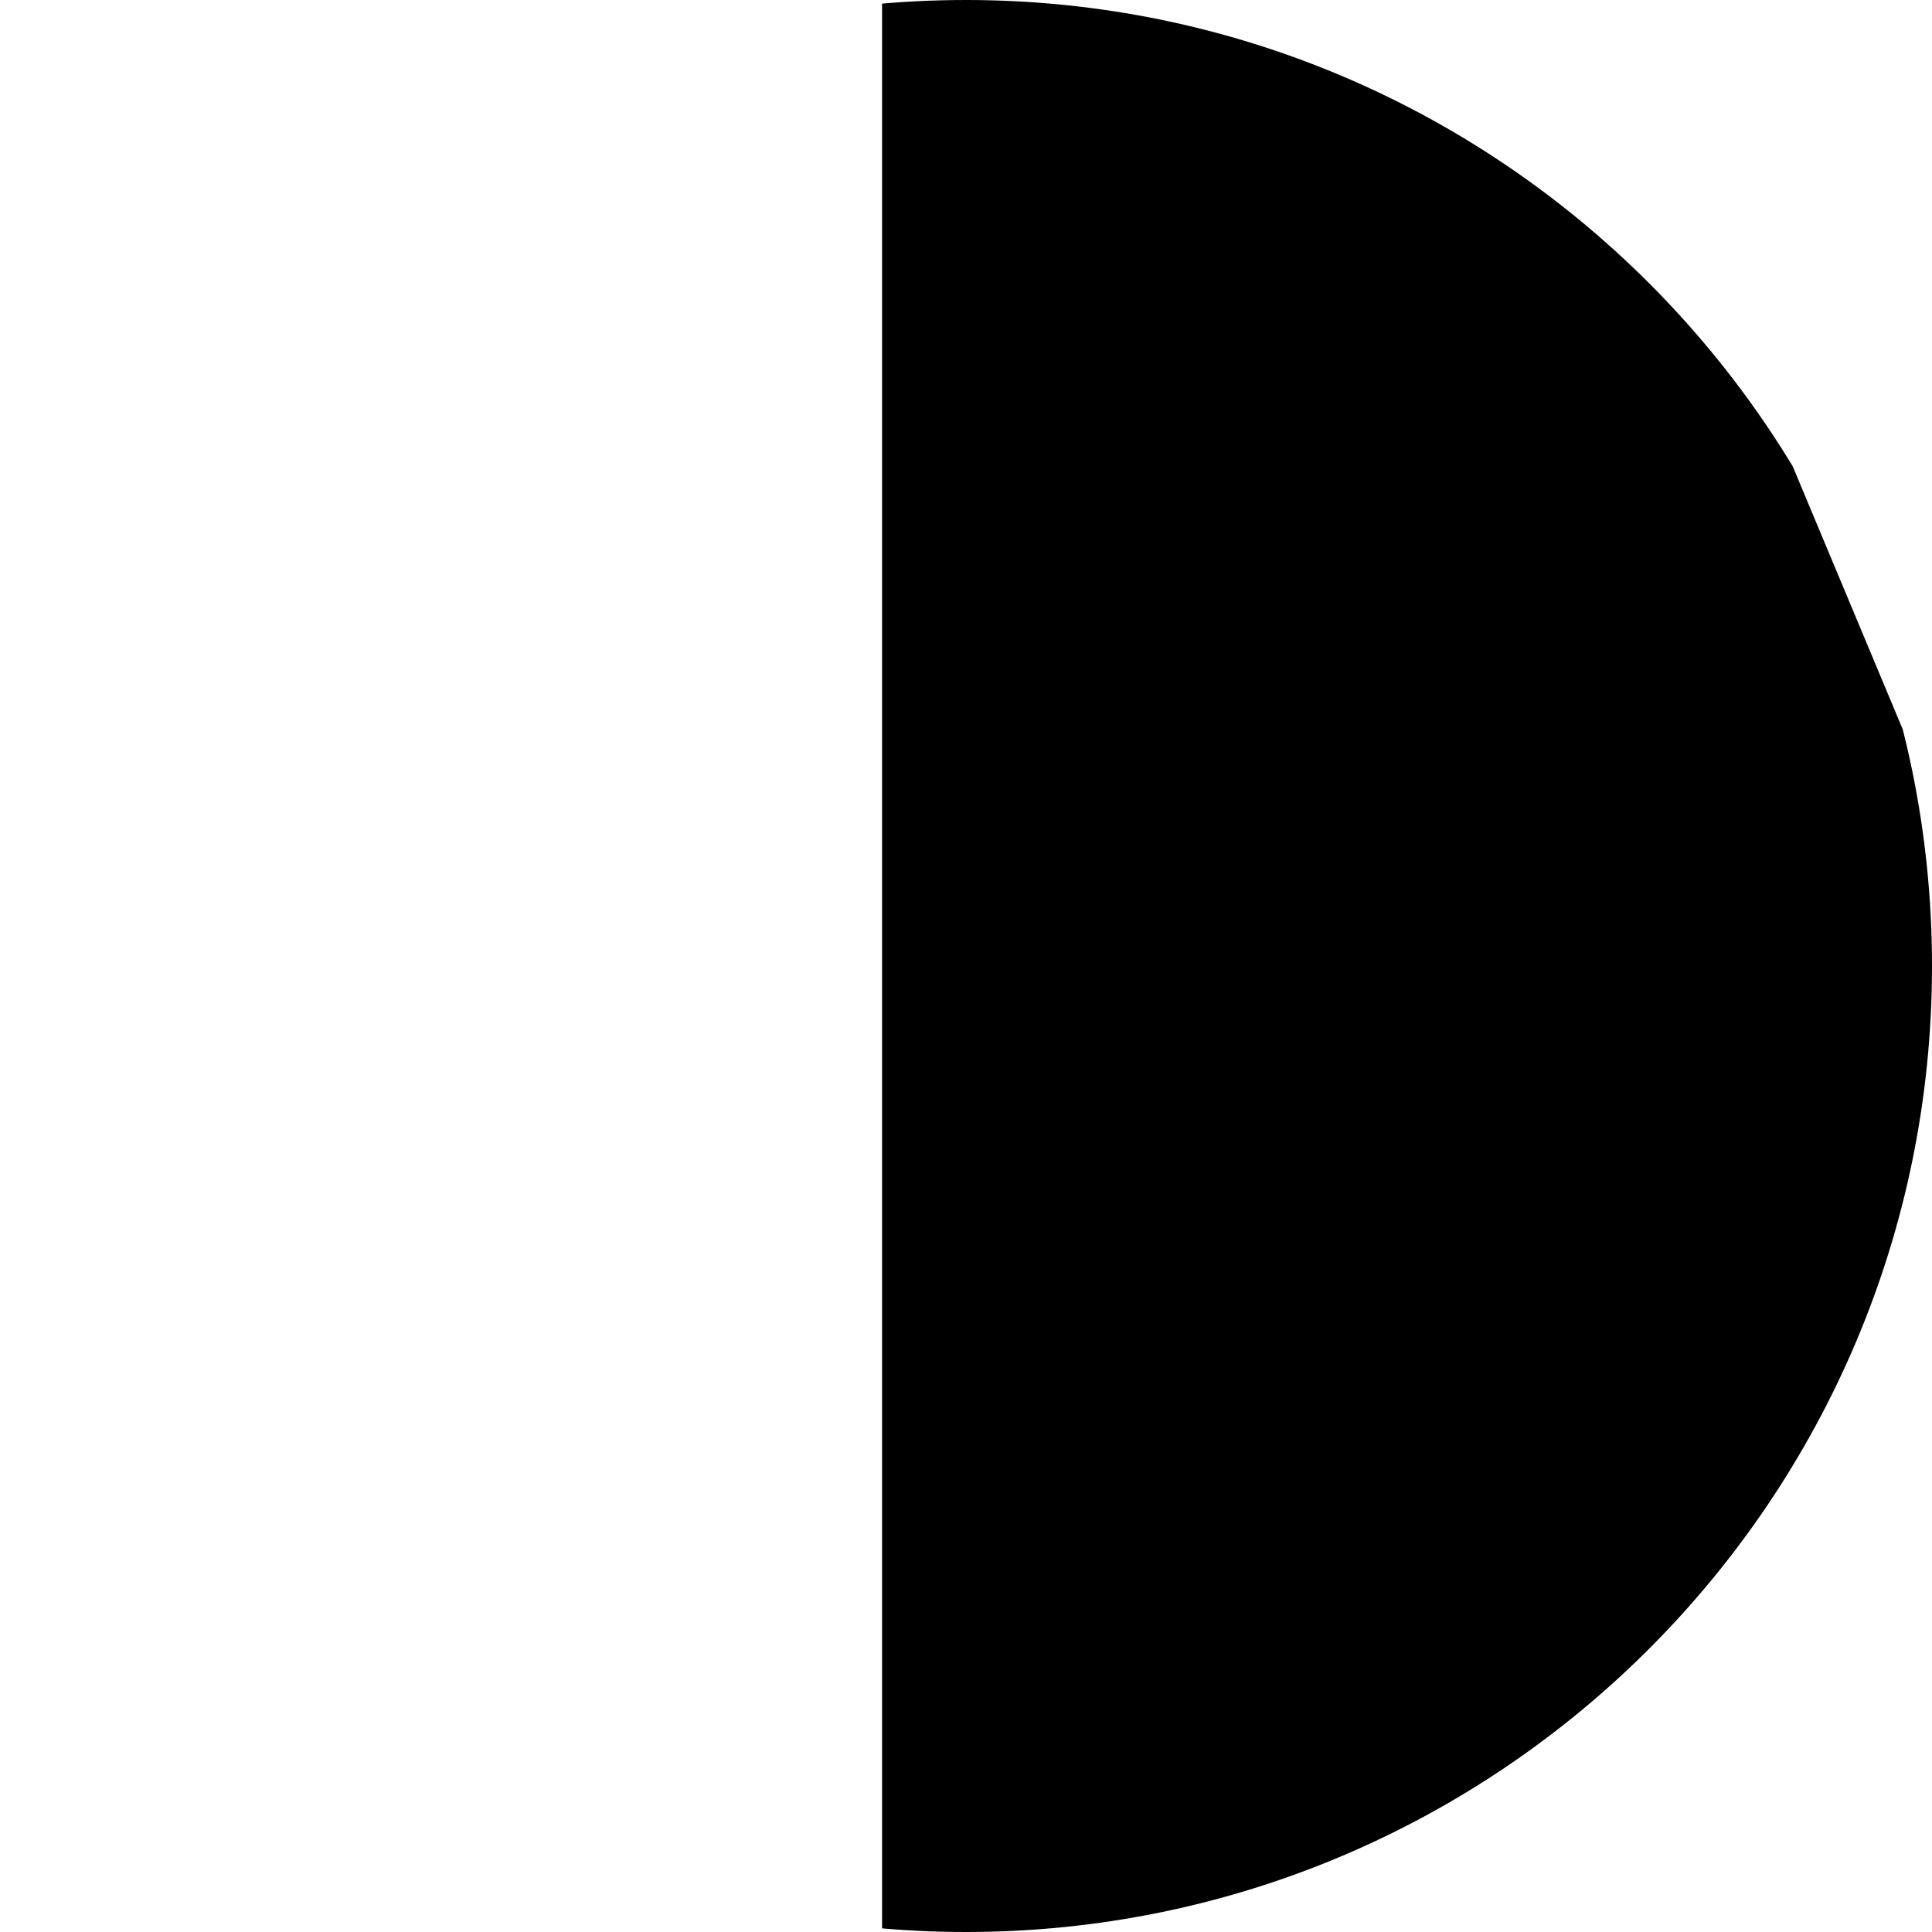 <?xml version="1.0" encoding="UTF-8"?>
<svg xmlns="http://www.w3.org/2000/svg" xmlns:xlink="http://www.w3.org/1999/xlink" id="Layer_2" viewBox="0 0 11.74 11.74">
  <defs>
    <style>.cls-1{fill:none;}.cls-2{clip-path:url(#clippath);}</style>
    <clipPath id="clippath">
      <path class="cls-1" d="M0,5.87c0,3.24,2.63,5.87,5.87,5.87s5.87-2.63,5.87-5.87S9.11,0,5.87,0,0,2.63,0,5.87"></path>
    </clipPath>
  </defs>
  <g id="Layer_1-2">
    <g class="cls-2">
      <polygon points="5.36 -.82 5.36 6.22 5.36 13.26 10.94 11.13 12.31 6.22 10.11 .96 5.36 -.82"></polygon>
    </g>
  </g>
</svg>
